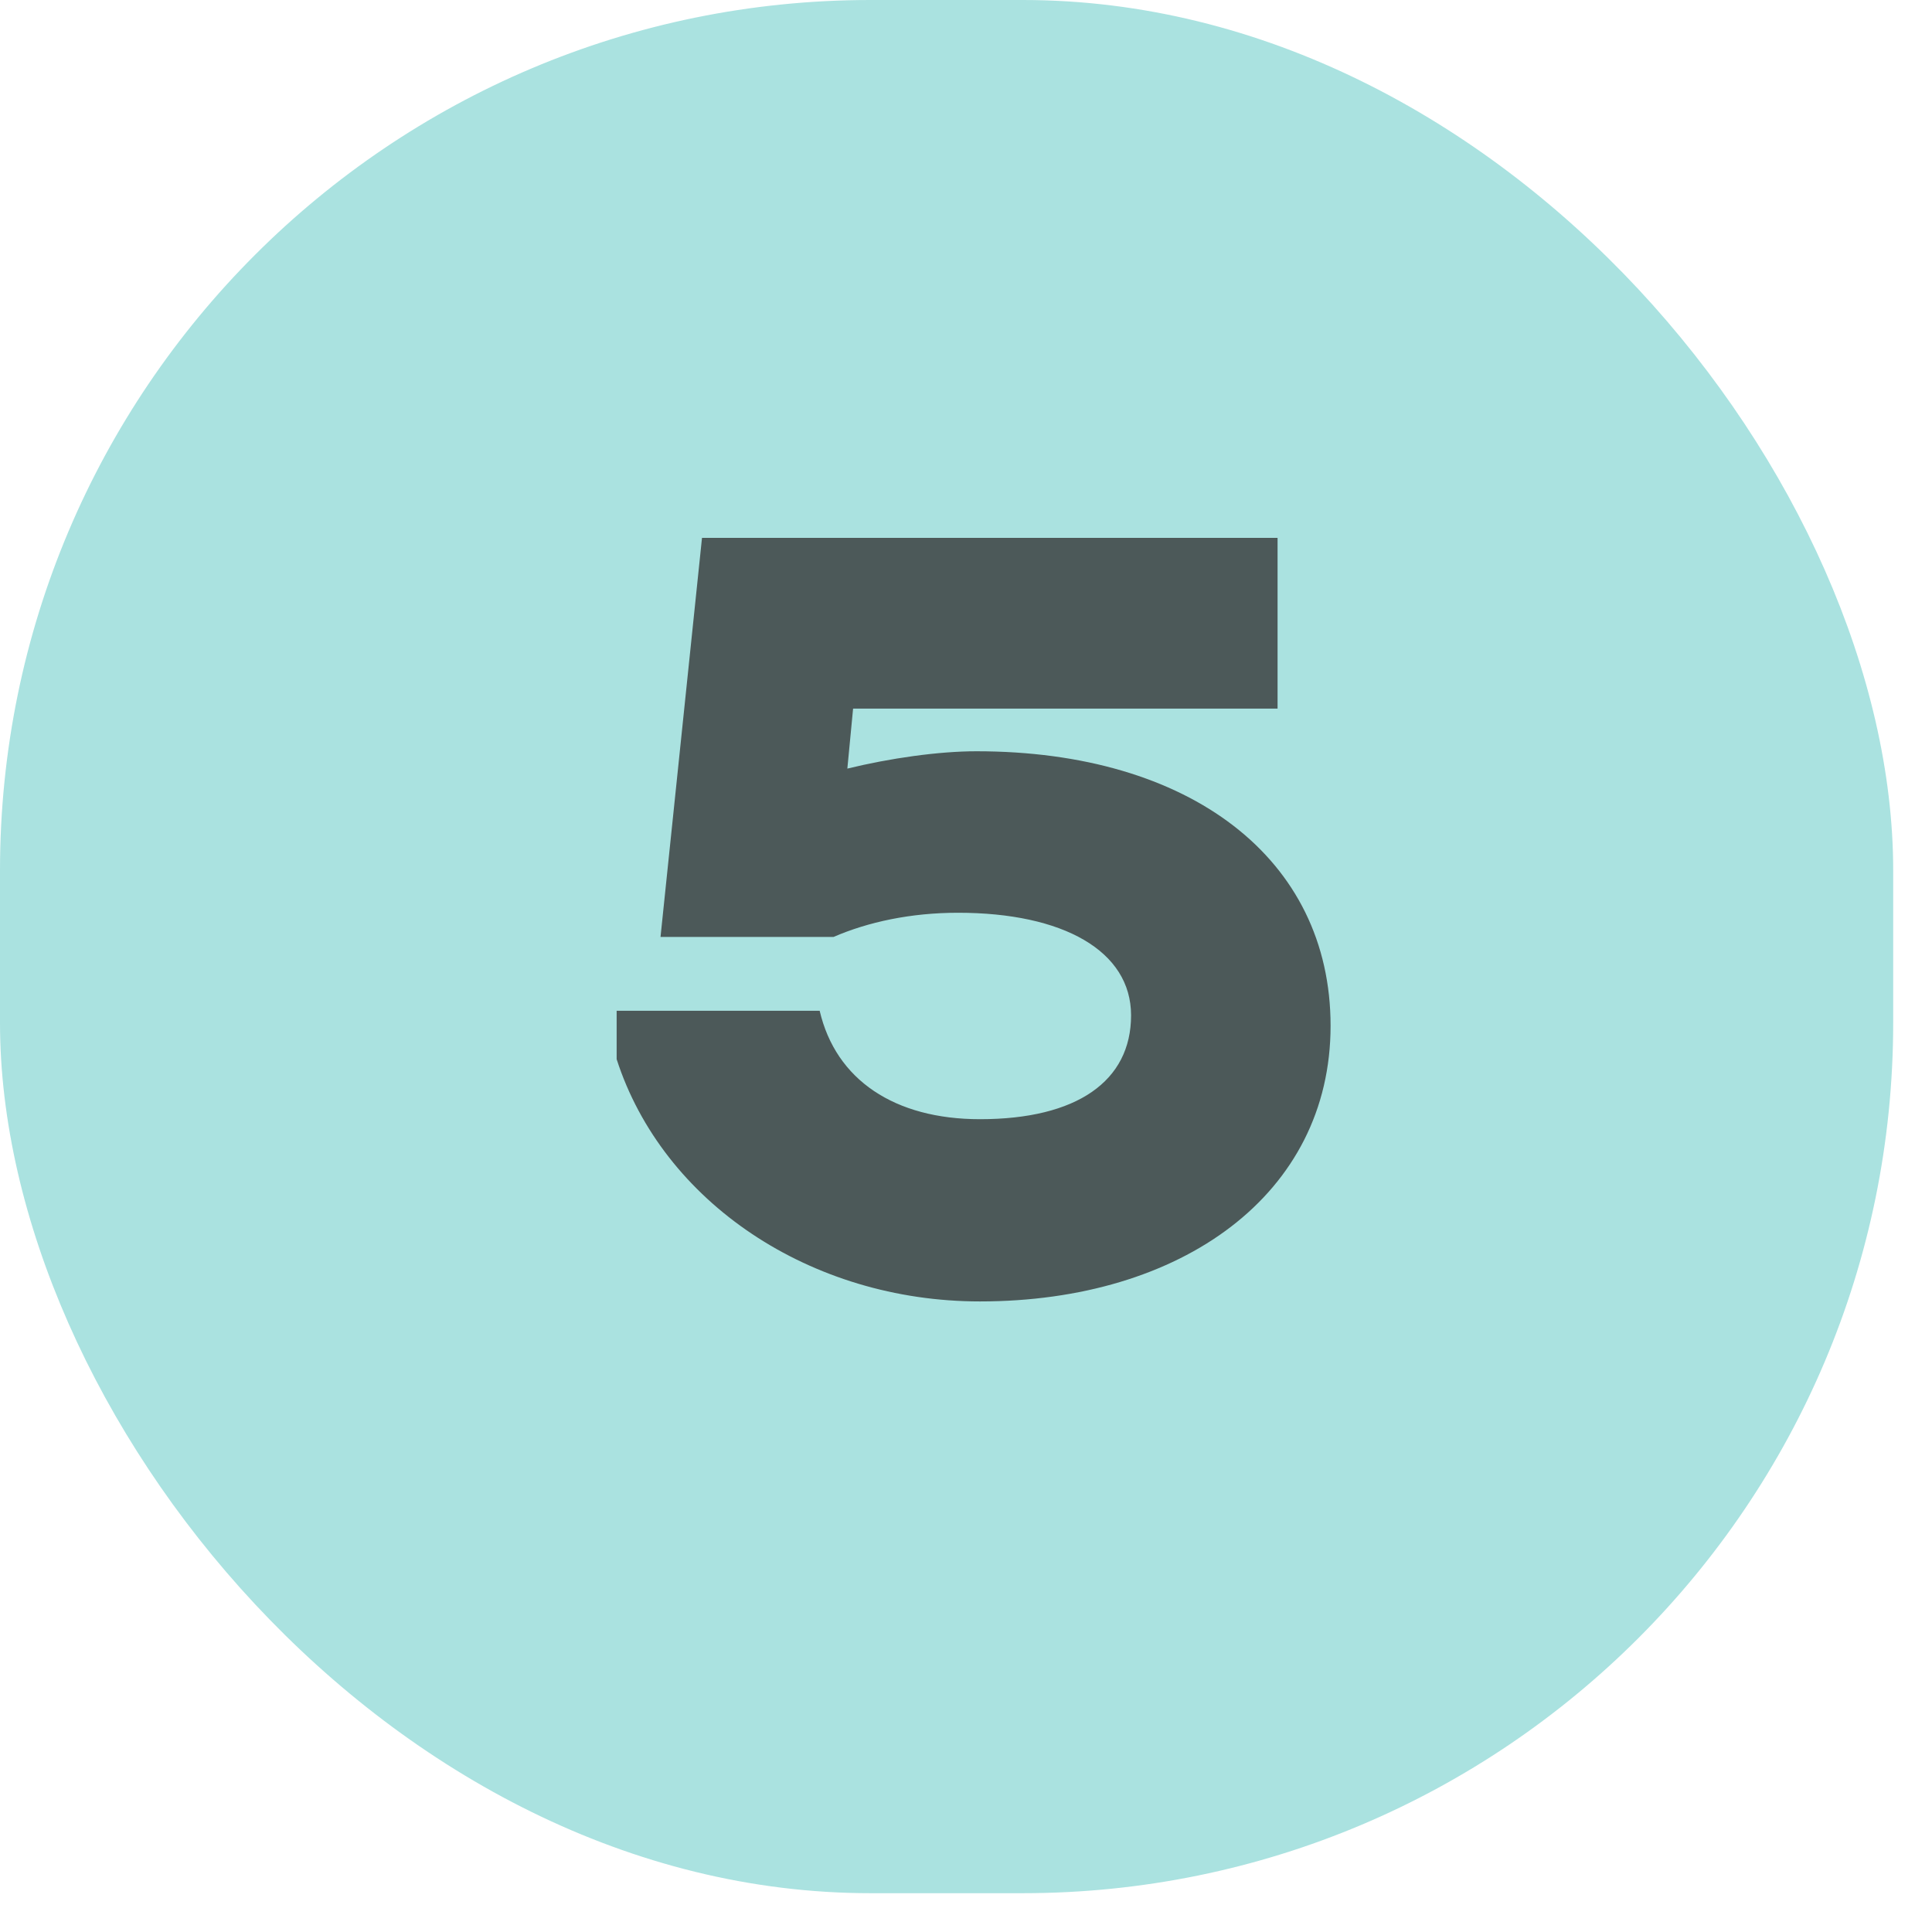 <?xml version="1.0" encoding="UTF-8"?> <svg xmlns="http://www.w3.org/2000/svg" width="34" height="34" viewBox="0 0 34 34" fill="none"><rect width="33.317" height="33.317" rx="15.318" fill="#AAE2E0"></rect><path d="M17.246 22.903C14.262 22.903 11.664 21.157 10.852 18.64V17.788H14.425C14.709 19.006 15.744 19.696 17.246 19.696C18.951 19.696 19.905 19.026 19.905 17.869C19.905 16.733 18.707 16.063 16.86 16.063C16.028 16.063 15.277 16.225 14.668 16.489H11.624L12.354 9.466H22.483V12.47H15.013L14.912 13.526C15.663 13.343 16.515 13.221 17.185 13.221C20.94 13.221 23.416 15.109 23.416 18.052C23.416 21.015 20.798 22.903 17.246 22.903Z" fill="#4C5959"></path></svg> 